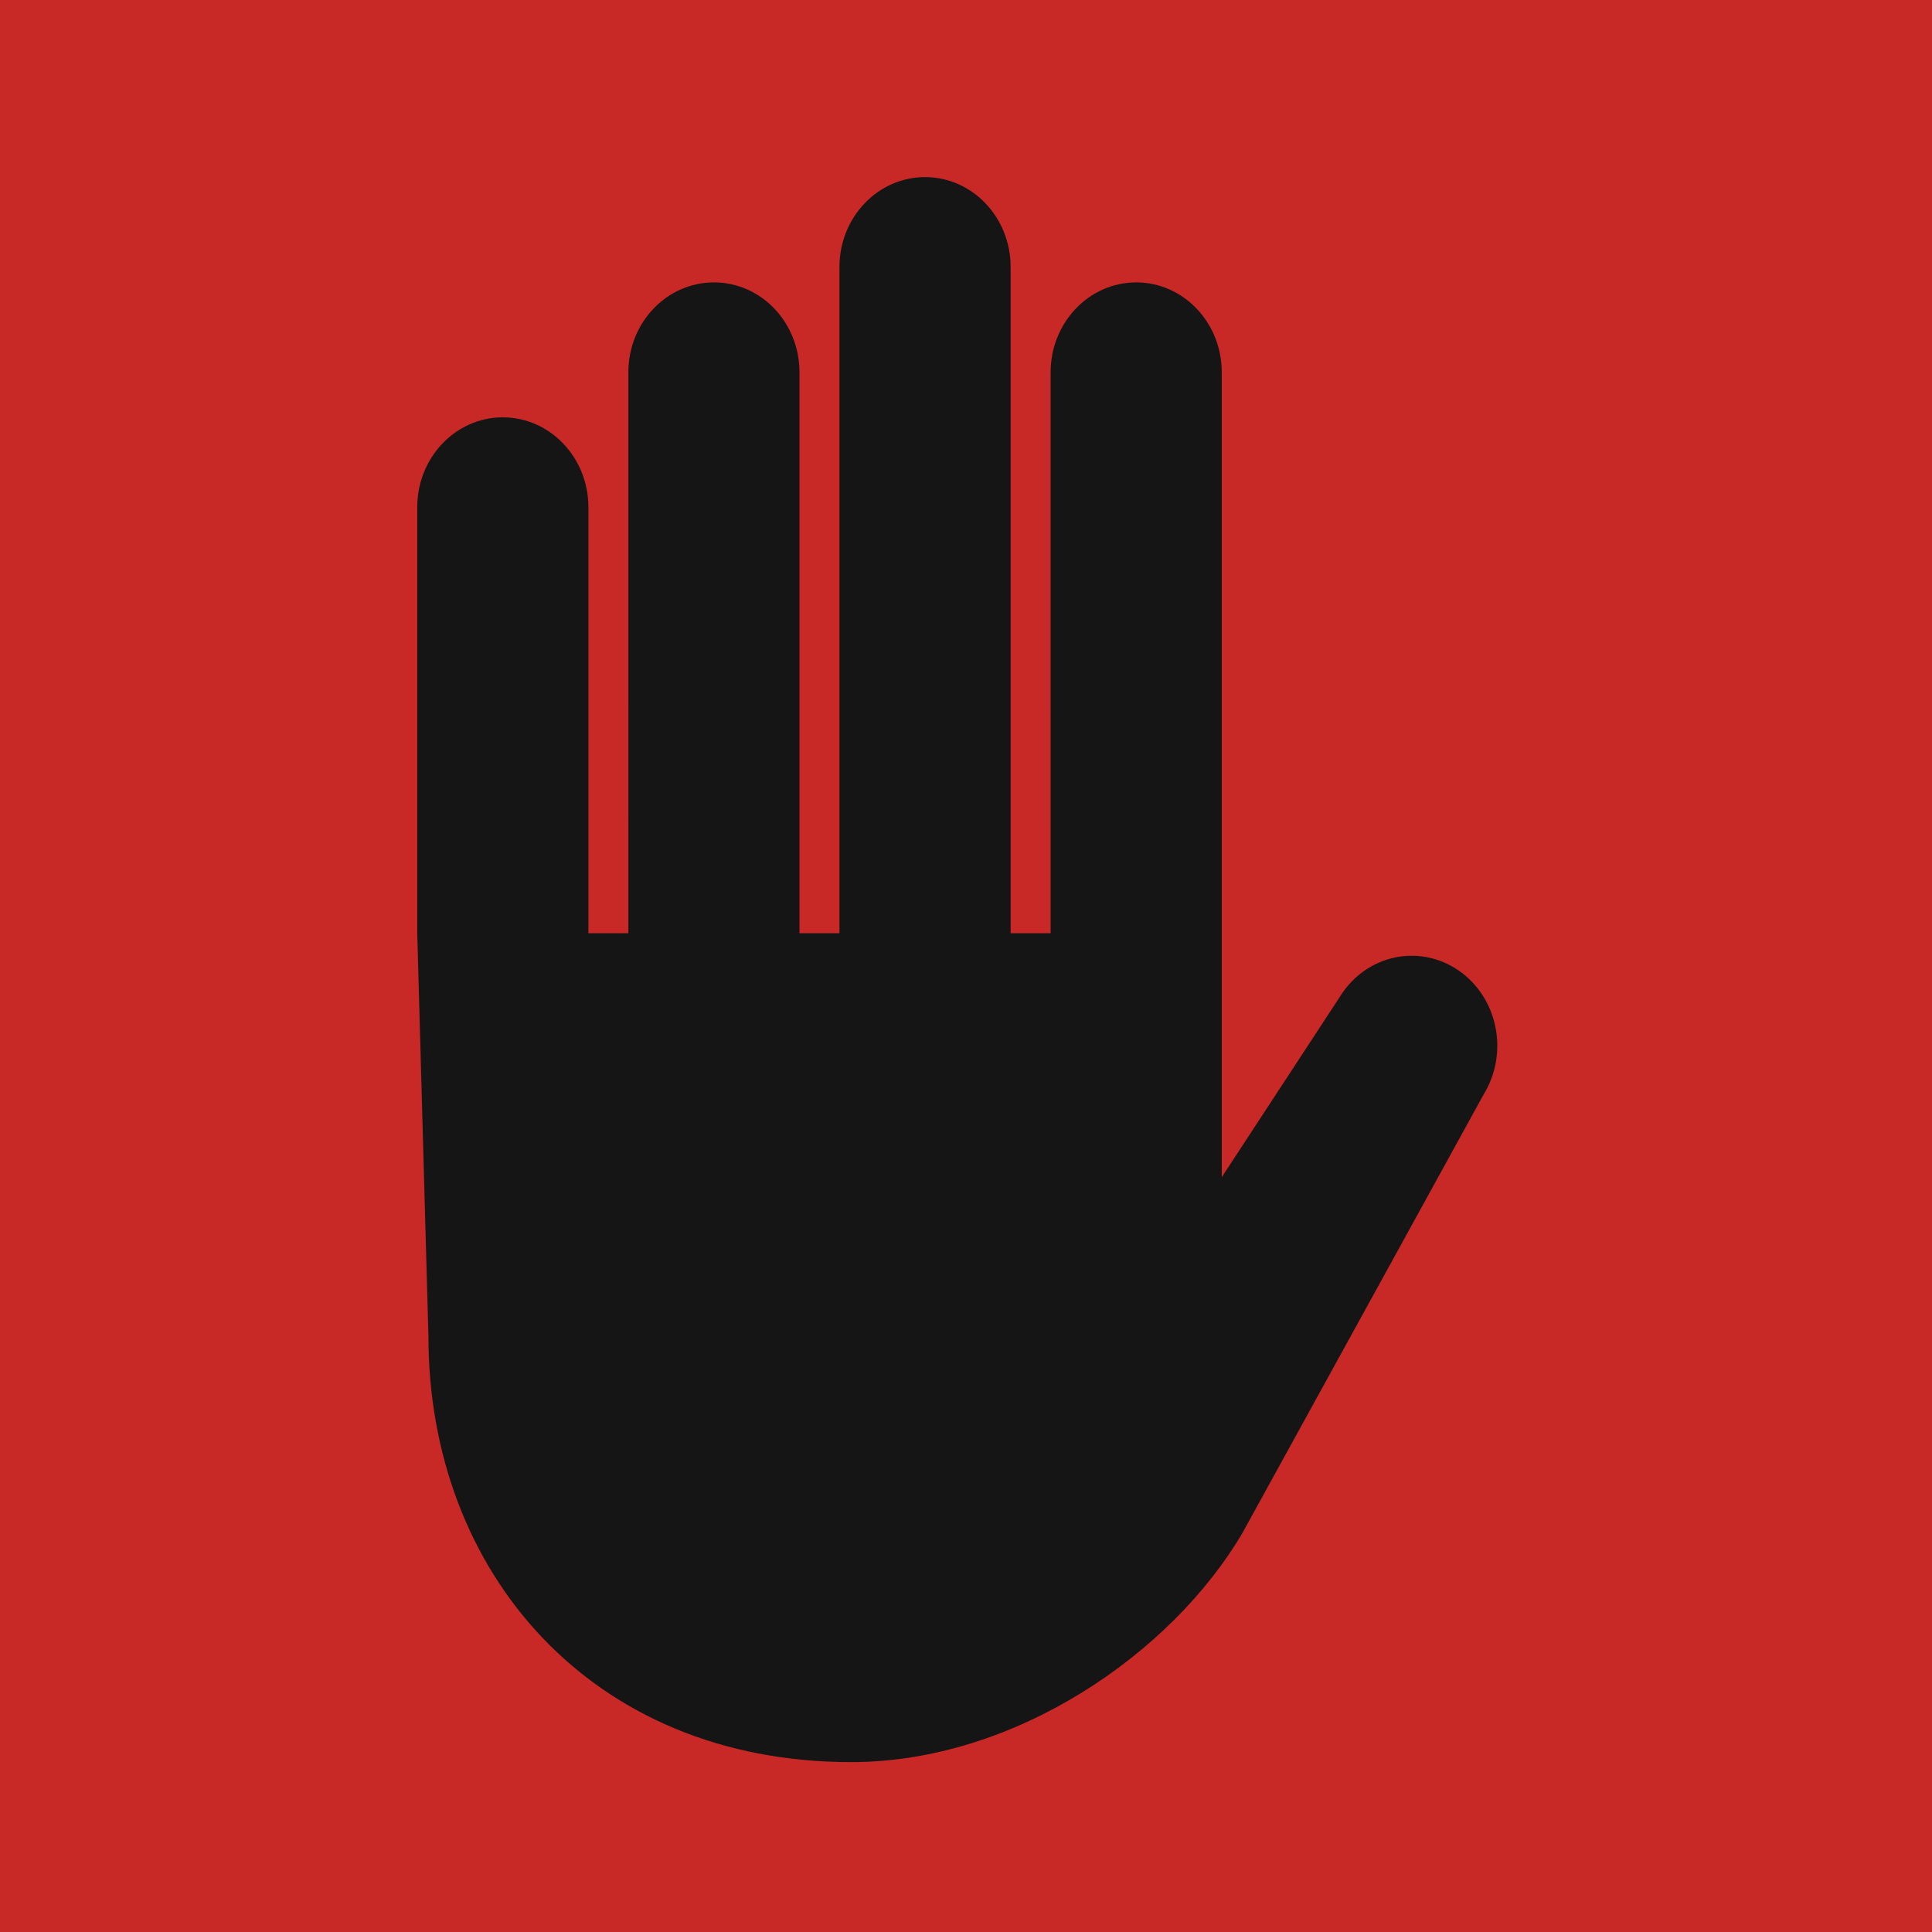 <svg xmlns="http://www.w3.org/2000/svg" width="120" height="120" fill="none" viewBox="0 0 120 120"><rect width="120" height="120" fill="#C82927"/><path fill="#151515" d="M31.23 25.922C34.168 25.922 36.547 28.423 36.547 31.508V57.966H39.03L39.029 23.124C39.029 20.039 41.409 17.54 44.345 17.54C47.282 17.54 49.658 20.039 49.658 23.124V57.966H52.14V16.585C52.14 13.501 54.522 11 57.458 11C60.392 11 62.772 13.5 62.772 16.585V57.966H65.255L65.256 23.124C65.256 20.039 67.638 17.54 70.572 17.54C73.507 17.54 75.886 20.039 75.886 23.124V73.117L83.223 61.909C84.822 59.321 88.113 58.585 90.578 60.266C93.04 61.945 93.741 65.403 92.143 67.993C92.143 67.993 81.768 86.867 77.163 95.228C72.751 102.725 63.002 109.448 52.873 109.448C36.699 109.448 26.611 97.621 26.611 83.009L25.916 57.968V31.506C25.916 28.42 28.298 25.92 31.233 25.92L31.23 25.922Z"/></svg>